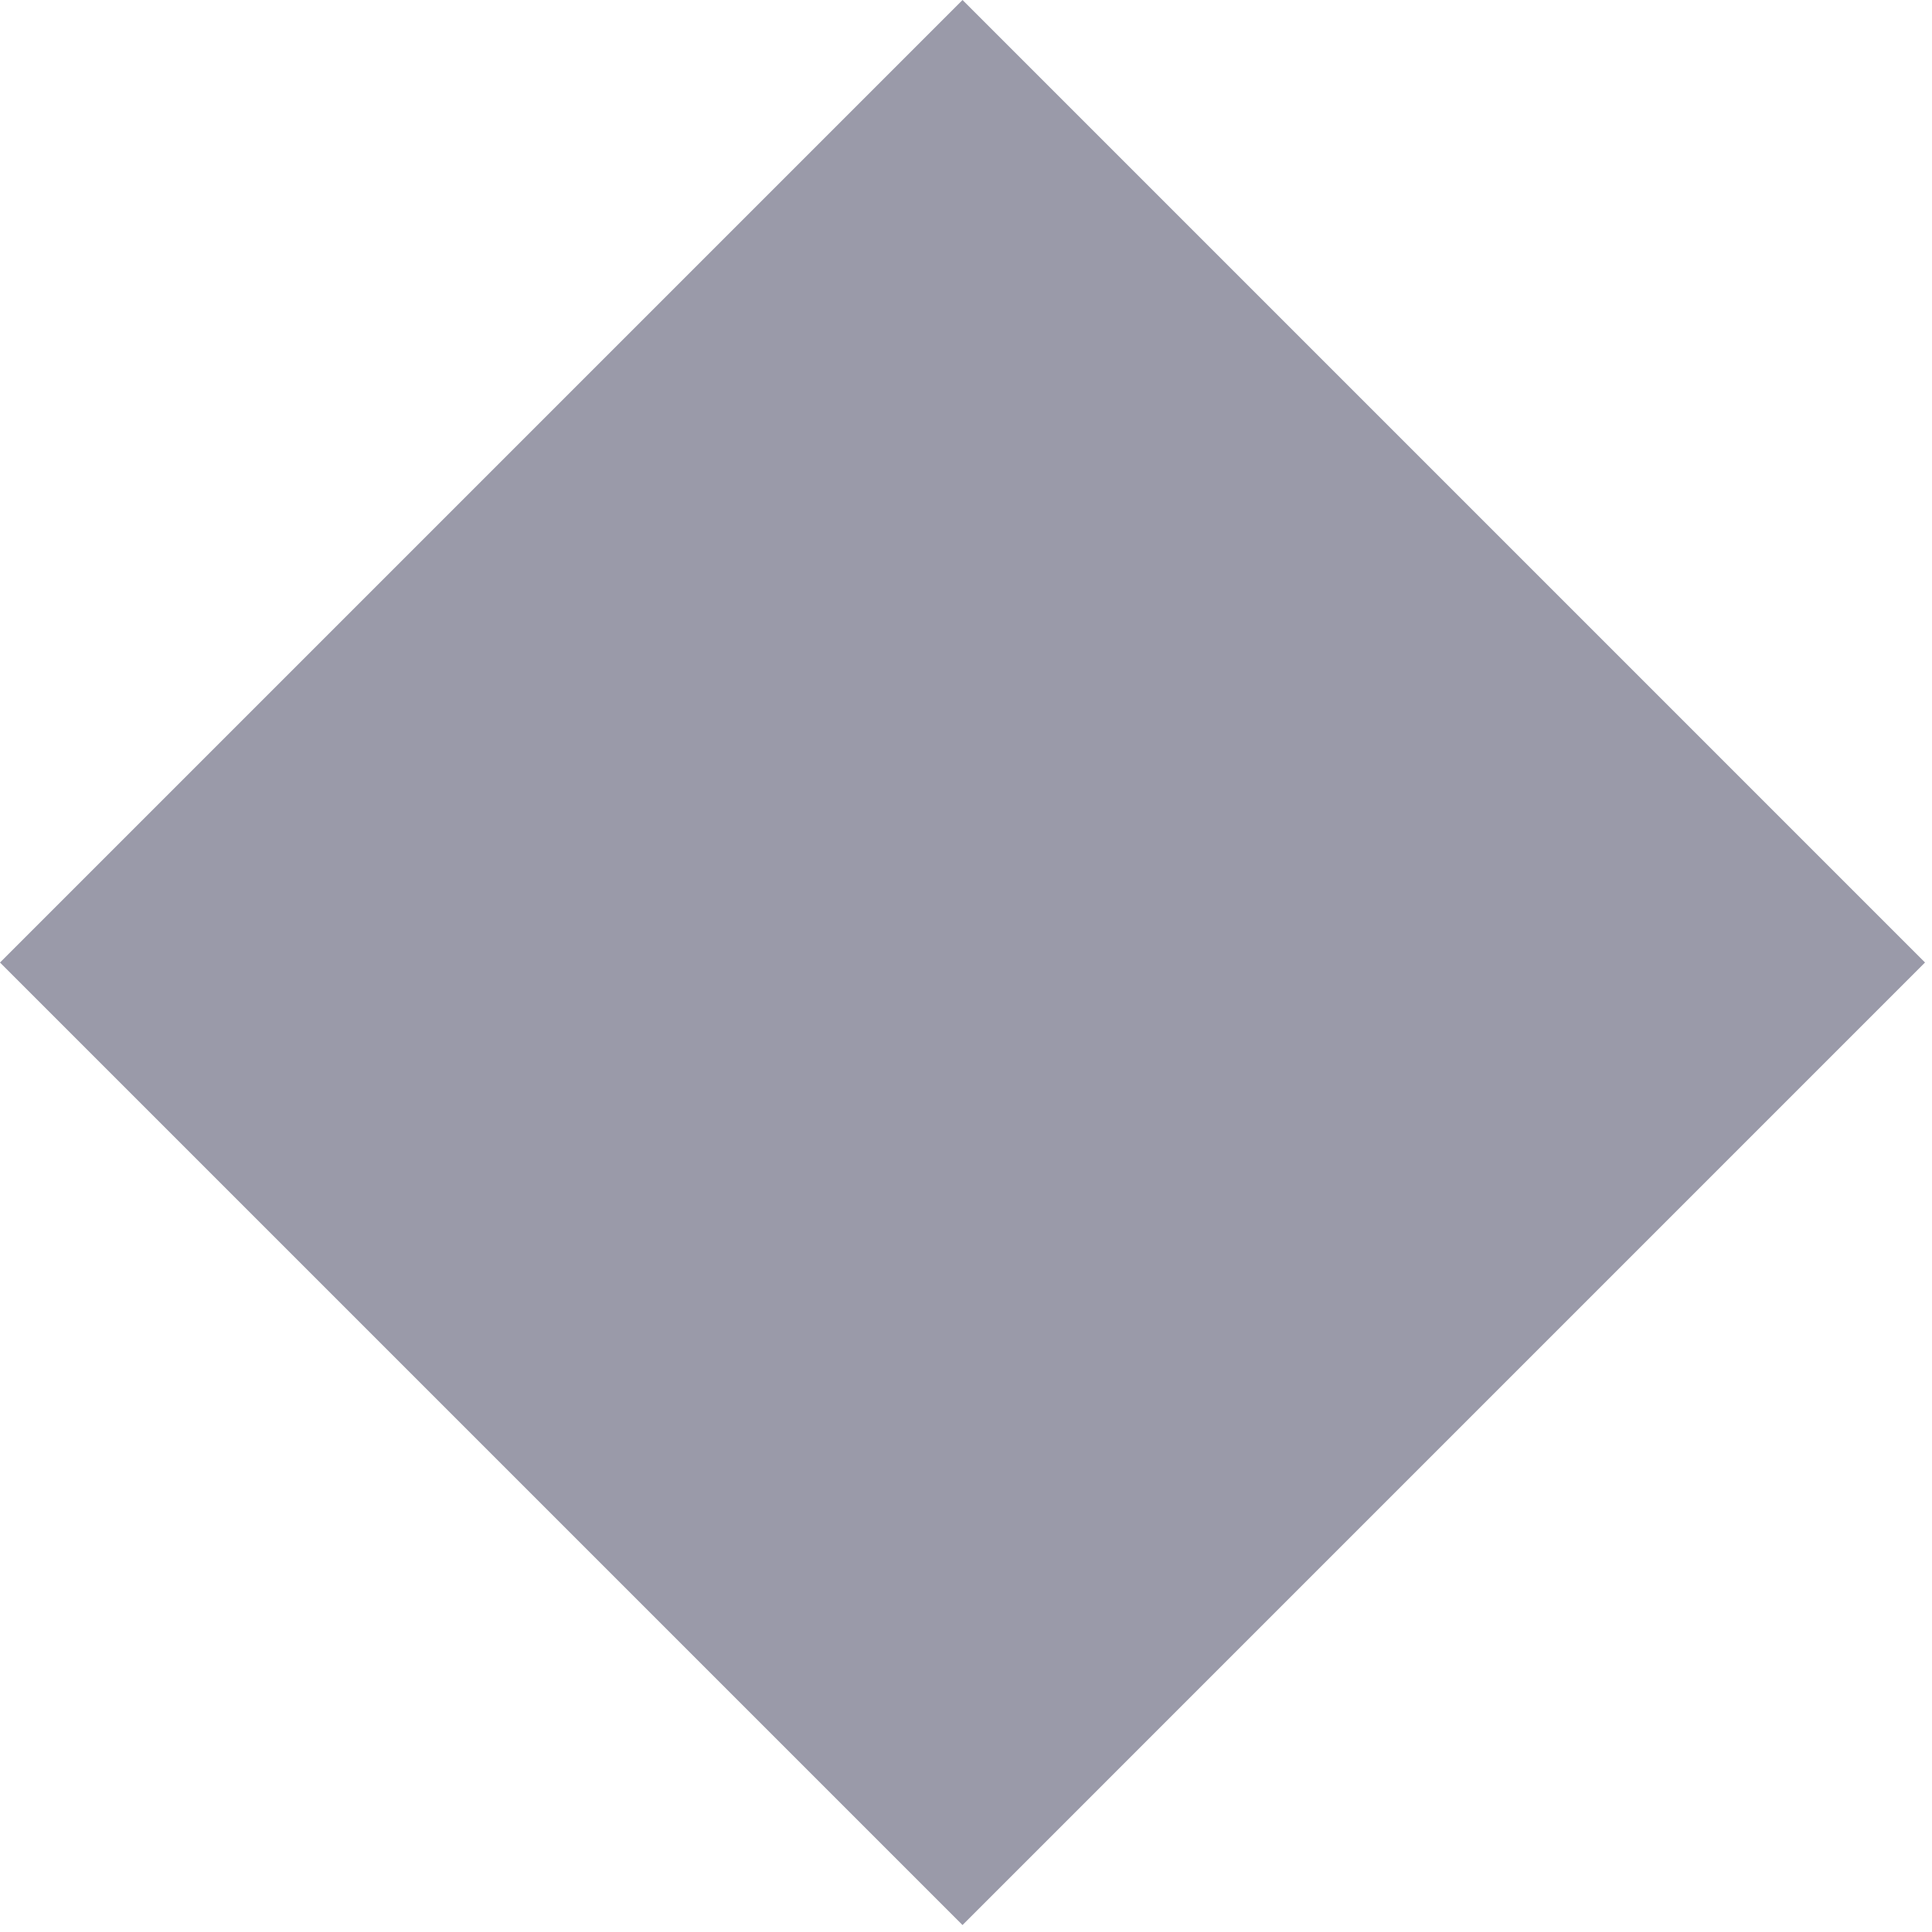 <?xml version="1.0" encoding="UTF-8"?> <svg xmlns="http://www.w3.org/2000/svg" width="95" height="95" viewBox="0 0 95 95" fill="none"> <g clip-path="url(#clip0_1073_2)"> <path d="M47.33 0L0 47.33L47.328 94.658L94.657 47.328L47.33 0Z" fill="#9A9AA9"></path> </g> <defs> <clipPath id="clip0_1073_2"> <rect width="94.658" height="94.658" fill="white"></rect> </clipPath> </defs> </svg> 